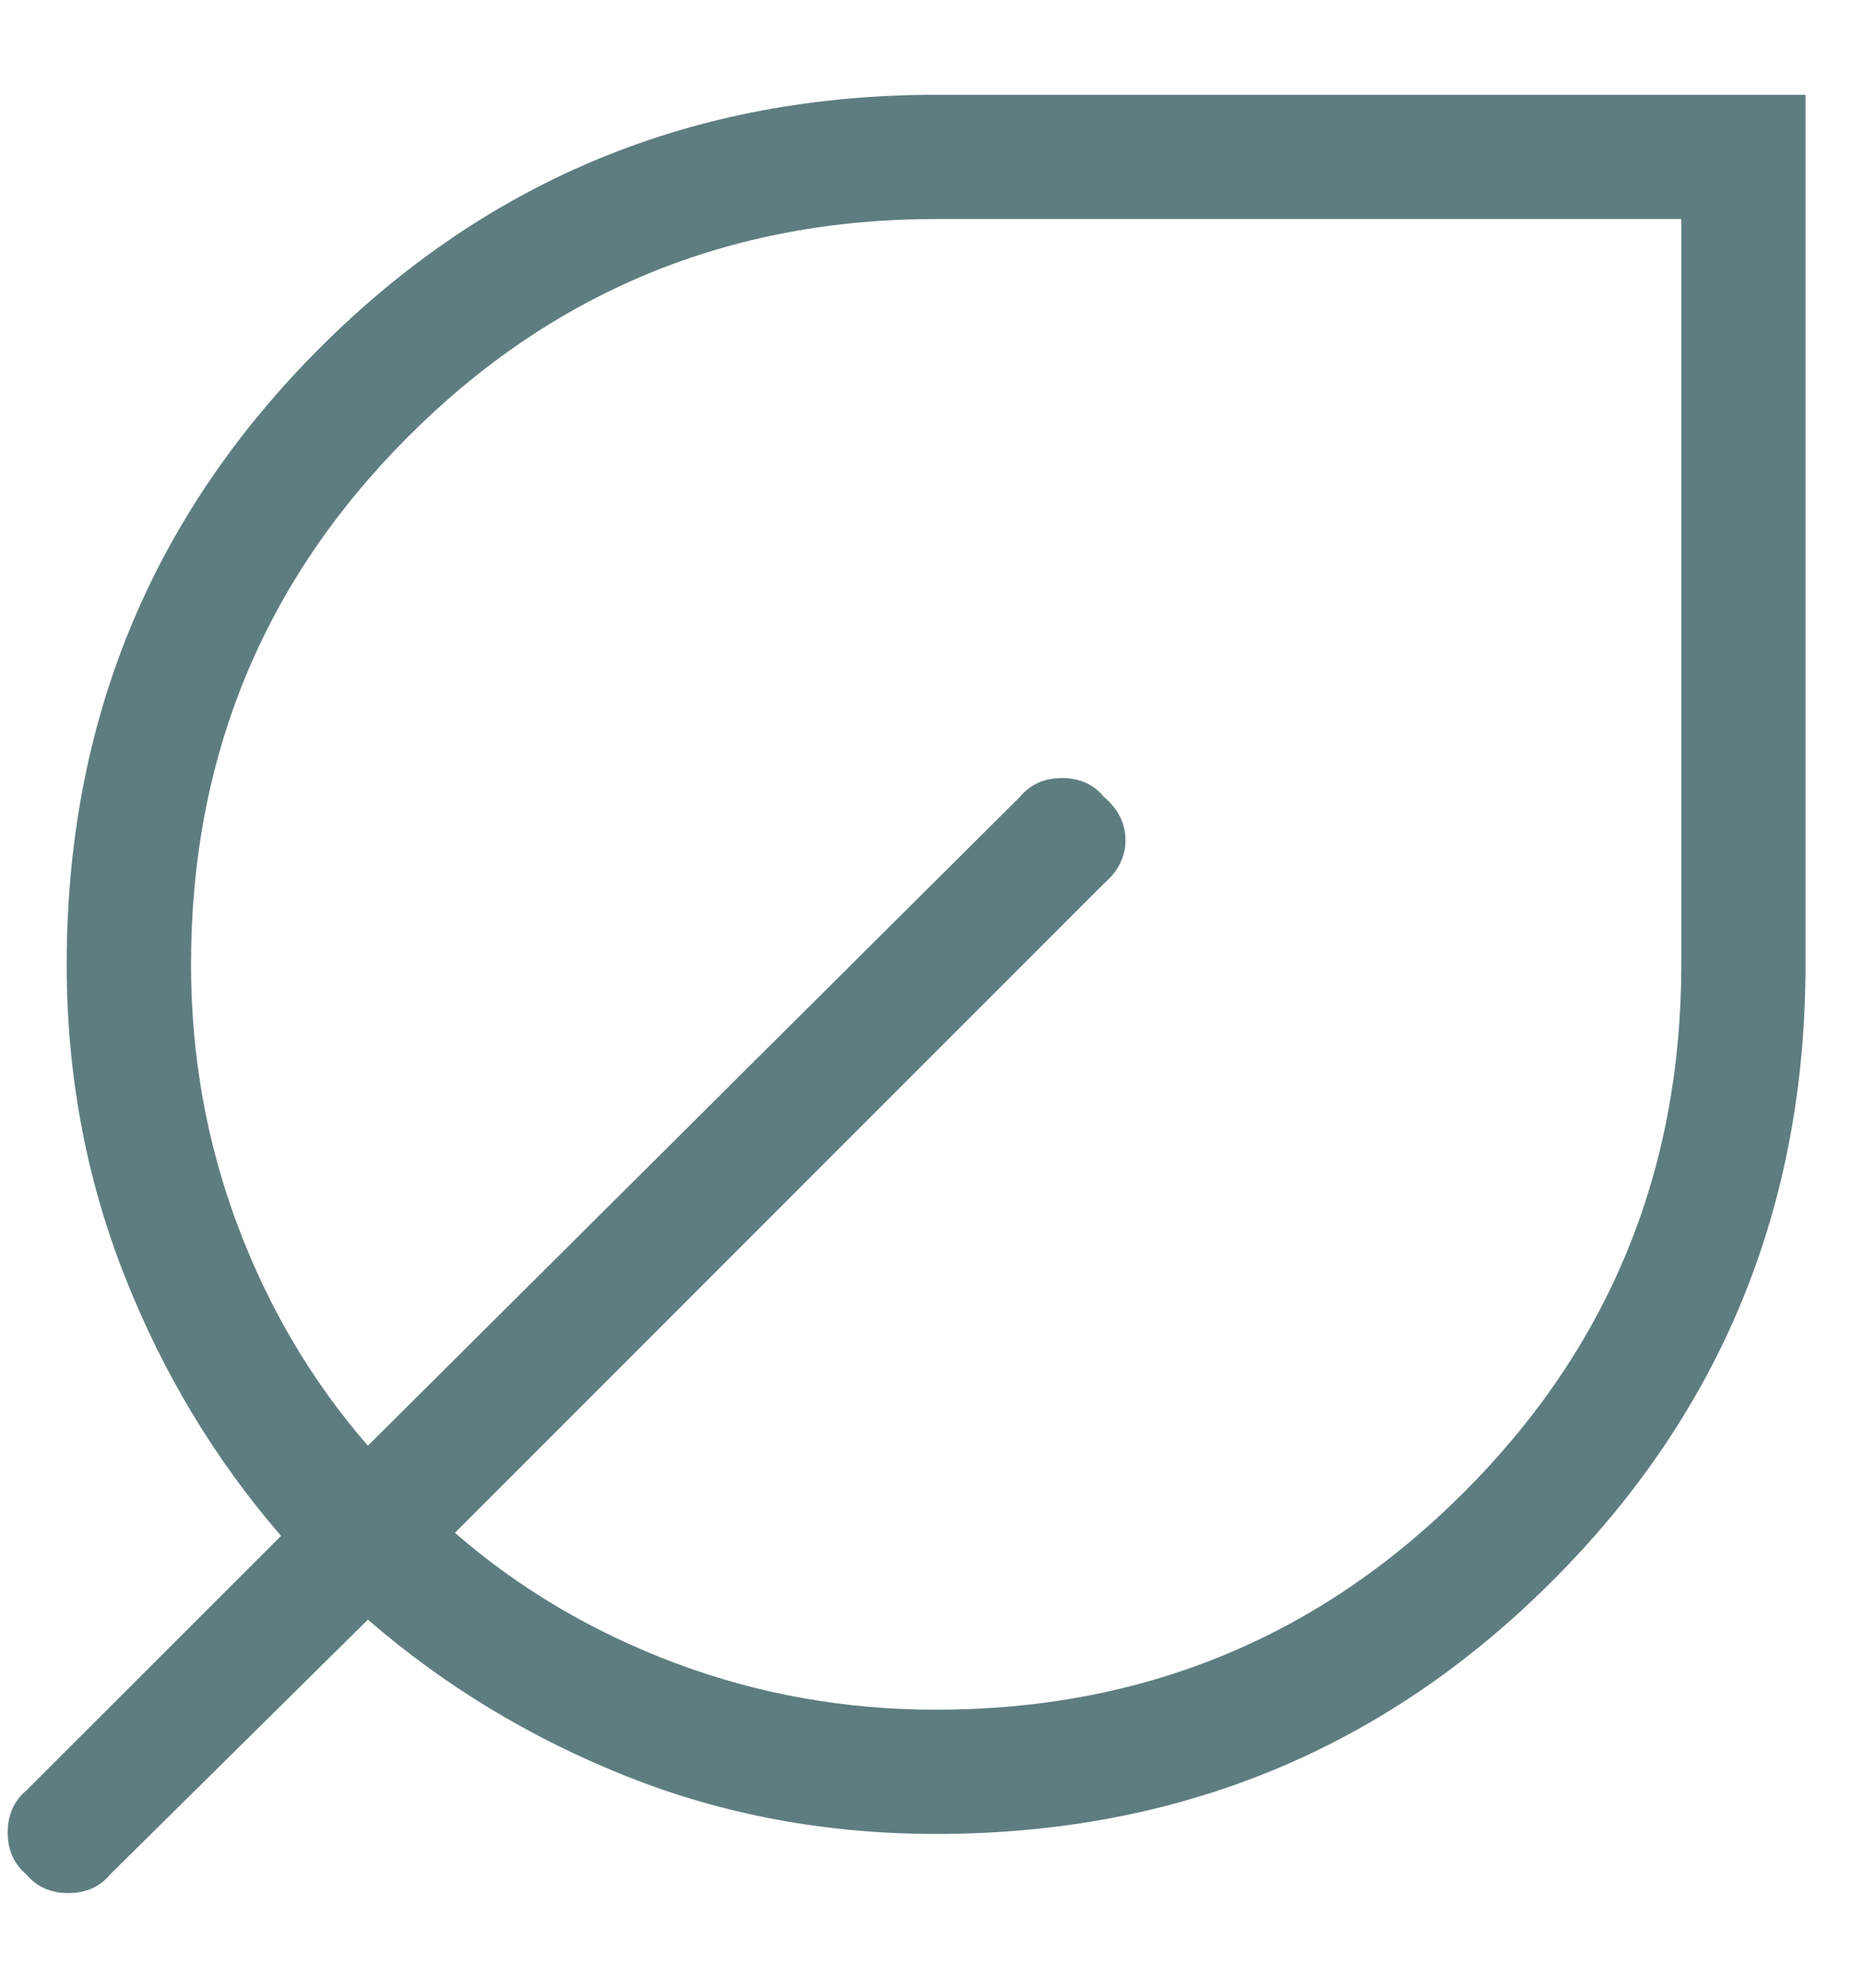 <svg width="15" height="16" viewBox="0 0 15 16" fill="none" xmlns="http://www.w3.org/2000/svg">
<path d="M7.537 14.762C6.654 14.762 5.825 14.608 5.05 14.3C4.275 13.992 3.579 13.571 2.962 13.037L0.887 15.088C0.804 15.188 0.692 15.238 0.55 15.238C0.408 15.238 0.296 15.188 0.212 15.088C0.113 15.004 0.062 14.892 0.062 14.751C0.062 14.608 0.113 14.496 0.212 14.412L2.263 12.363C1.729 11.746 1.308 11.046 1 10.262C0.692 9.479 0.537 8.646 0.537 7.763C0.537 5.813 1.217 4.159 2.575 2.801C3.933 1.442 5.588 0.763 7.537 0.763H14.537V7.763C14.537 9.713 13.858 11.367 12.499 12.725C11.142 14.083 9.488 14.762 7.537 14.762ZM7.537 13.762C9.204 13.762 10.621 13.179 11.787 12.012C12.954 10.846 13.537 9.429 13.537 7.763V1.763H7.537C5.871 1.763 4.454 2.346 3.288 3.513C2.121 4.679 1.538 6.096 1.538 7.763C1.538 8.496 1.663 9.196 1.913 9.863C2.163 10.529 2.513 11.121 2.962 11.637L8.213 6.413C8.296 6.313 8.409 6.263 8.55 6.263C8.692 6.263 8.804 6.313 8.887 6.413C9.004 6.513 9.062 6.629 9.062 6.763C9.062 6.896 9.004 7.013 8.887 7.113L3.663 12.338C4.179 12.787 4.771 13.137 5.438 13.387C6.104 13.637 6.804 13.762 7.537 13.762Z" fill="#5E7D81"/>
</svg>
